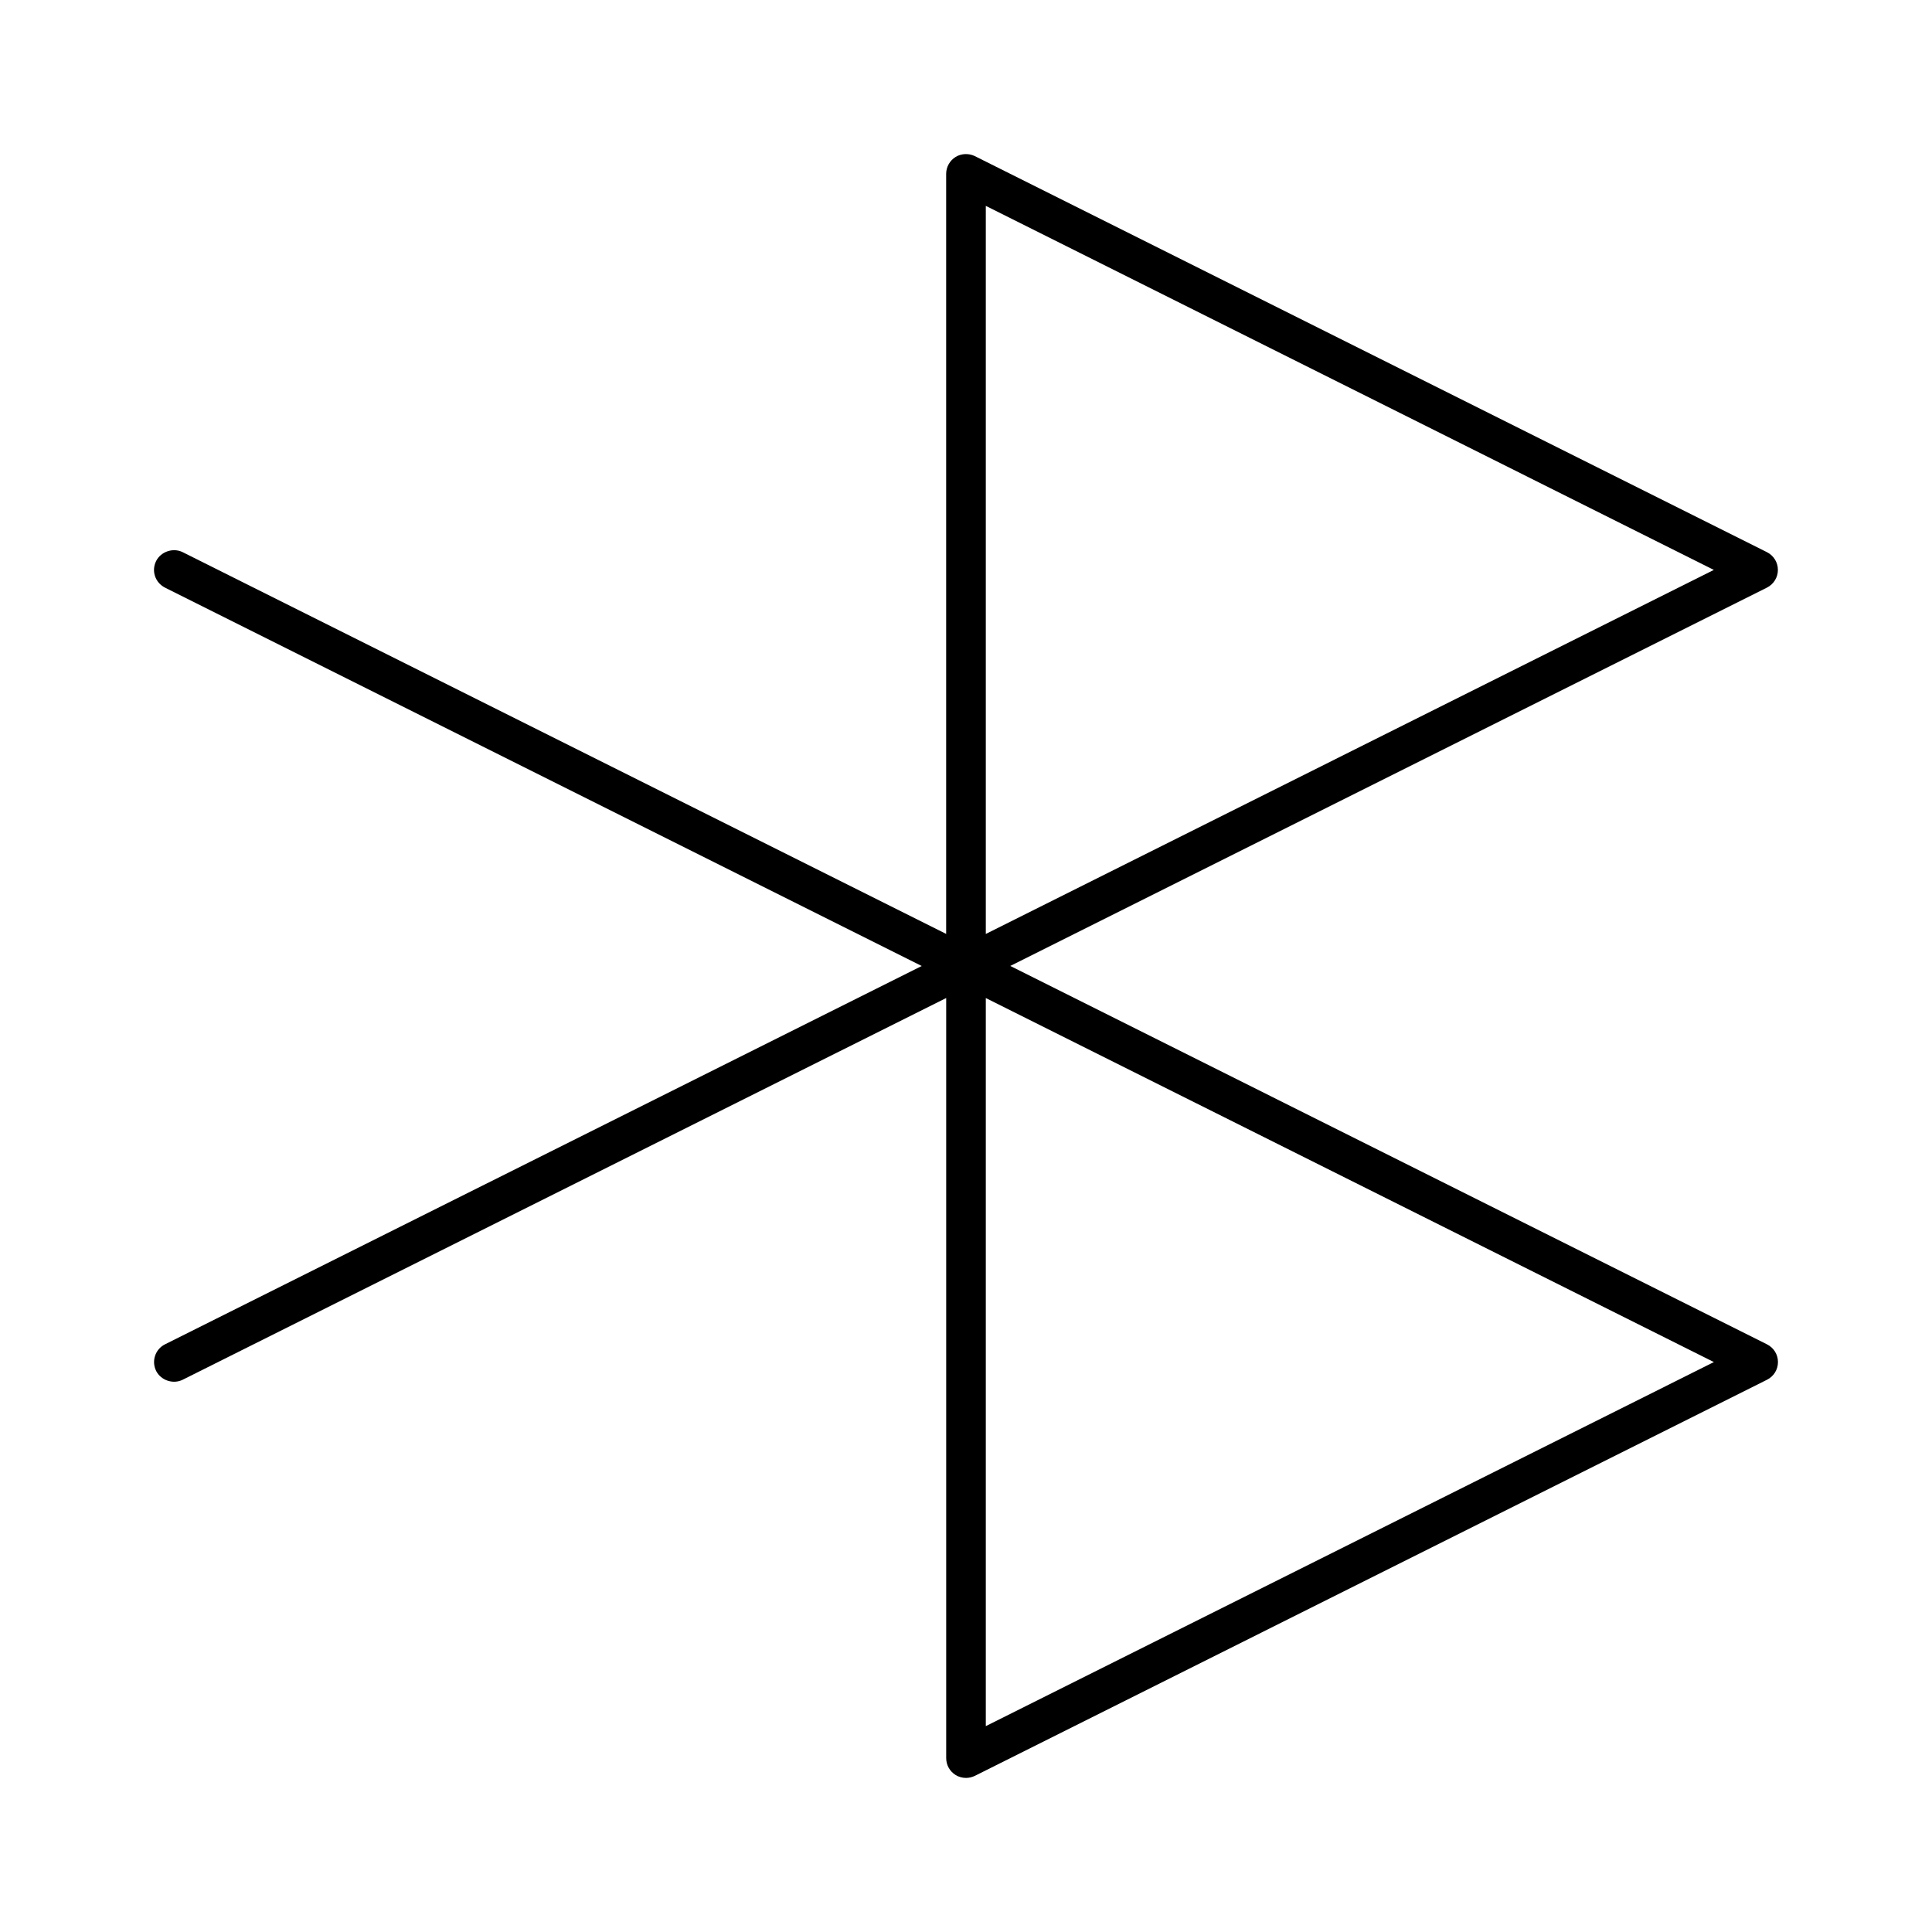 <?xml version="1.0" encoding="UTF-8"?>
<!-- Uploaded to: SVG Repo, www.svgrepo.com, Generator: SVG Repo Mixer Tools -->
<svg fill="#000000" width="800px" height="800px" version="1.1" viewBox="144 144 512 512" xmlns="http://www.w3.org/2000/svg">
 <path d="m187.73 299.73 200.54 100.27-200.54 100.26c-2.594 1.289-3.648 4.449-2.34 7.074 1.289 2.492 4.492 3.574 7.031 2.309l202.33-101.16v201.44c0 1.82 0.922 3.484 2.5 4.477 0.828 0.504 1.777 0.77 2.75 0.77 0.793 0 1.574-0.18 2.352-0.551l209.92-104.97c1.793-0.898 2.906-2.691 2.906-4.691s-1.113-3.793-2.906-4.691l-200.54-100.28 200.54-100.27c1.777-0.902 2.887-2.695 2.887-4.688 0-1.984-1.102-3.785-2.898-4.695l-209.94-104.97c-1.625-0.793-3.625-0.676-5.082 0.234-1.539 0.949-2.5 2.66-2.5 4.469v201.43l-202.34-101.17c-2.535-1.254-5.785-0.137-7.023 2.348-0.629 1.25-0.738 2.664-0.305 3.992 0.449 1.332 1.383 2.414 2.648 3.055zm217.52-101.17 192.94 96.473-192.94 96.473zm0 209.93 192.95 96.473-192.95 96.48z"/>
</svg>